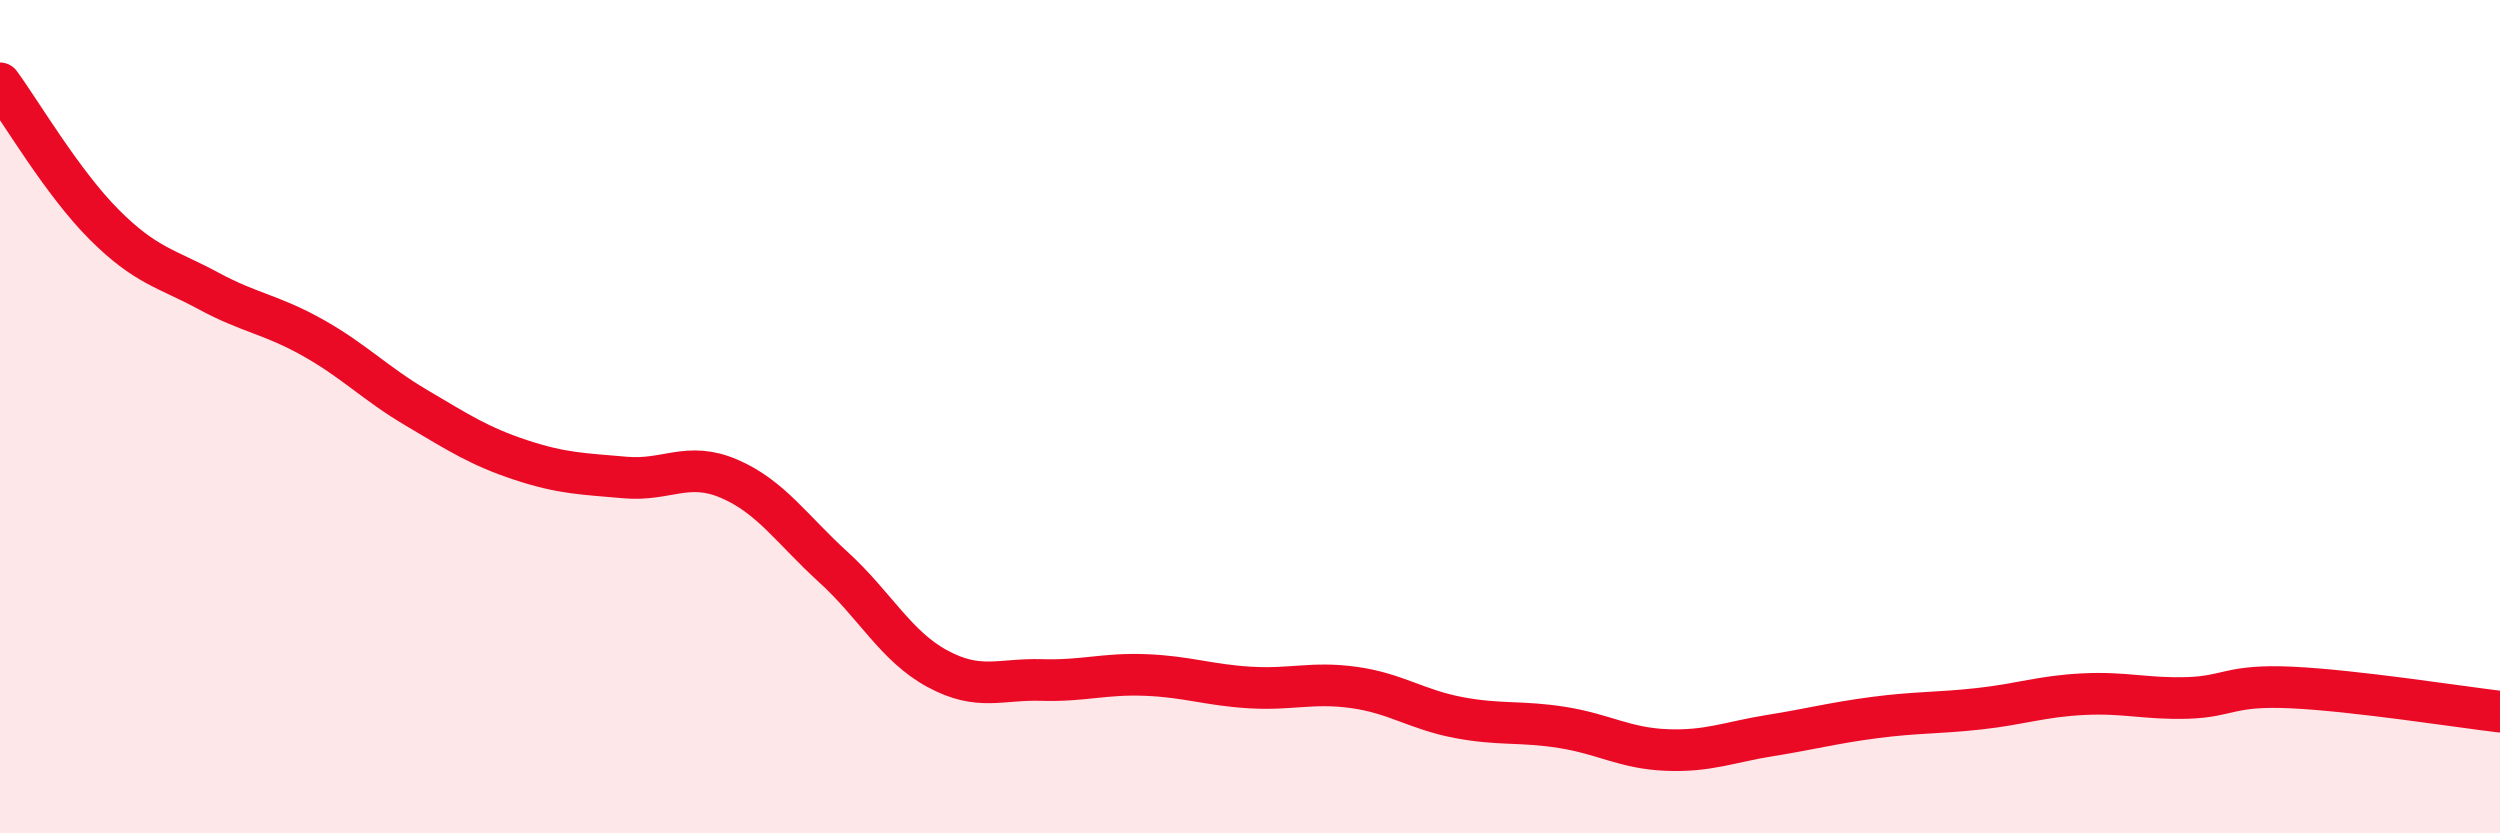 
    <svg width="60" height="20" viewBox="0 0 60 20" xmlns="http://www.w3.org/2000/svg">
      <path
        d="M 0,2 C 0.5,2.68 1.5,4.39 2.5,5.39 C 3.5,6.39 4,6.44 5,6.98 C 6,7.52 6.5,7.54 7.5,8.1 C 8.5,8.66 9,9.2 10,9.79 C 11,10.38 11.5,10.71 12.5,11.04 C 13.5,11.37 14,11.37 15,11.46 C 16,11.55 16.5,11.06 17.5,11.49 C 18.5,11.92 19,12.7 20,13.61 C 21,14.52 21.5,15.51 22.5,16.05 C 23.5,16.59 24,16.29 25,16.32 C 26,16.35 26.5,16.16 27.5,16.2 C 28.5,16.24 29,16.44 30,16.5 C 31,16.56 31.5,16.36 32.5,16.5 C 33.5,16.64 34,17.03 35,17.22 C 36,17.41 36.5,17.3 37.5,17.46 C 38.5,17.62 39,17.96 40,18 C 41,18.04 41.5,17.81 42.5,17.65 C 43.5,17.49 44,17.35 45,17.22 C 46,17.09 46.5,17.12 47.5,17.01 C 48.5,16.9 49,16.71 50,16.66 C 51,16.61 51.5,16.78 52.5,16.75 C 53.5,16.72 53.5,16.43 55,16.5 C 56.5,16.57 59,16.96 60,17.08L60 20L0 20Z"
        fill="#EB0A25"
        opacity="0.1"
        stroke-linecap="round"
        stroke-linejoin="round"
      />
      <path
        d="M 0,2 C 0.5,2.68 1.5,4.39 2.5,5.39 C 3.5,6.39 4,6.44 5,6.98 C 6,7.52 6.5,7.54 7.5,8.1 C 8.5,8.66 9,9.2 10,9.79 C 11,10.38 11.5,10.71 12.5,11.04 C 13.5,11.37 14,11.37 15,11.46 C 16,11.55 16.5,11.06 17.5,11.49 C 18.5,11.92 19,12.7 20,13.61 C 21,14.52 21.5,15.51 22.5,16.05 C 23.5,16.59 24,16.29 25,16.32 C 26,16.35 26.5,16.16 27.5,16.2 C 28.5,16.24 29,16.44 30,16.5 C 31,16.56 31.5,16.36 32.5,16.5 C 33.5,16.64 34,17.03 35,17.22 C 36,17.41 36.5,17.3 37.5,17.46 C 38.5,17.62 39,17.96 40,18 C 41,18.04 41.5,17.81 42.5,17.65 C 43.5,17.49 44,17.35 45,17.22 C 46,17.09 46.5,17.12 47.5,17.01 C 48.5,16.9 49,16.71 50,16.66 C 51,16.61 51.5,16.78 52.5,16.75 C 53.5,16.72 53.5,16.43 55,16.5 C 56.5,16.57 59,16.96 60,17.08"
        stroke="#EB0A25"
        stroke-width="1"
        fill="none"
        stroke-linecap="round"
        stroke-linejoin="round"
      />
    </svg>
  